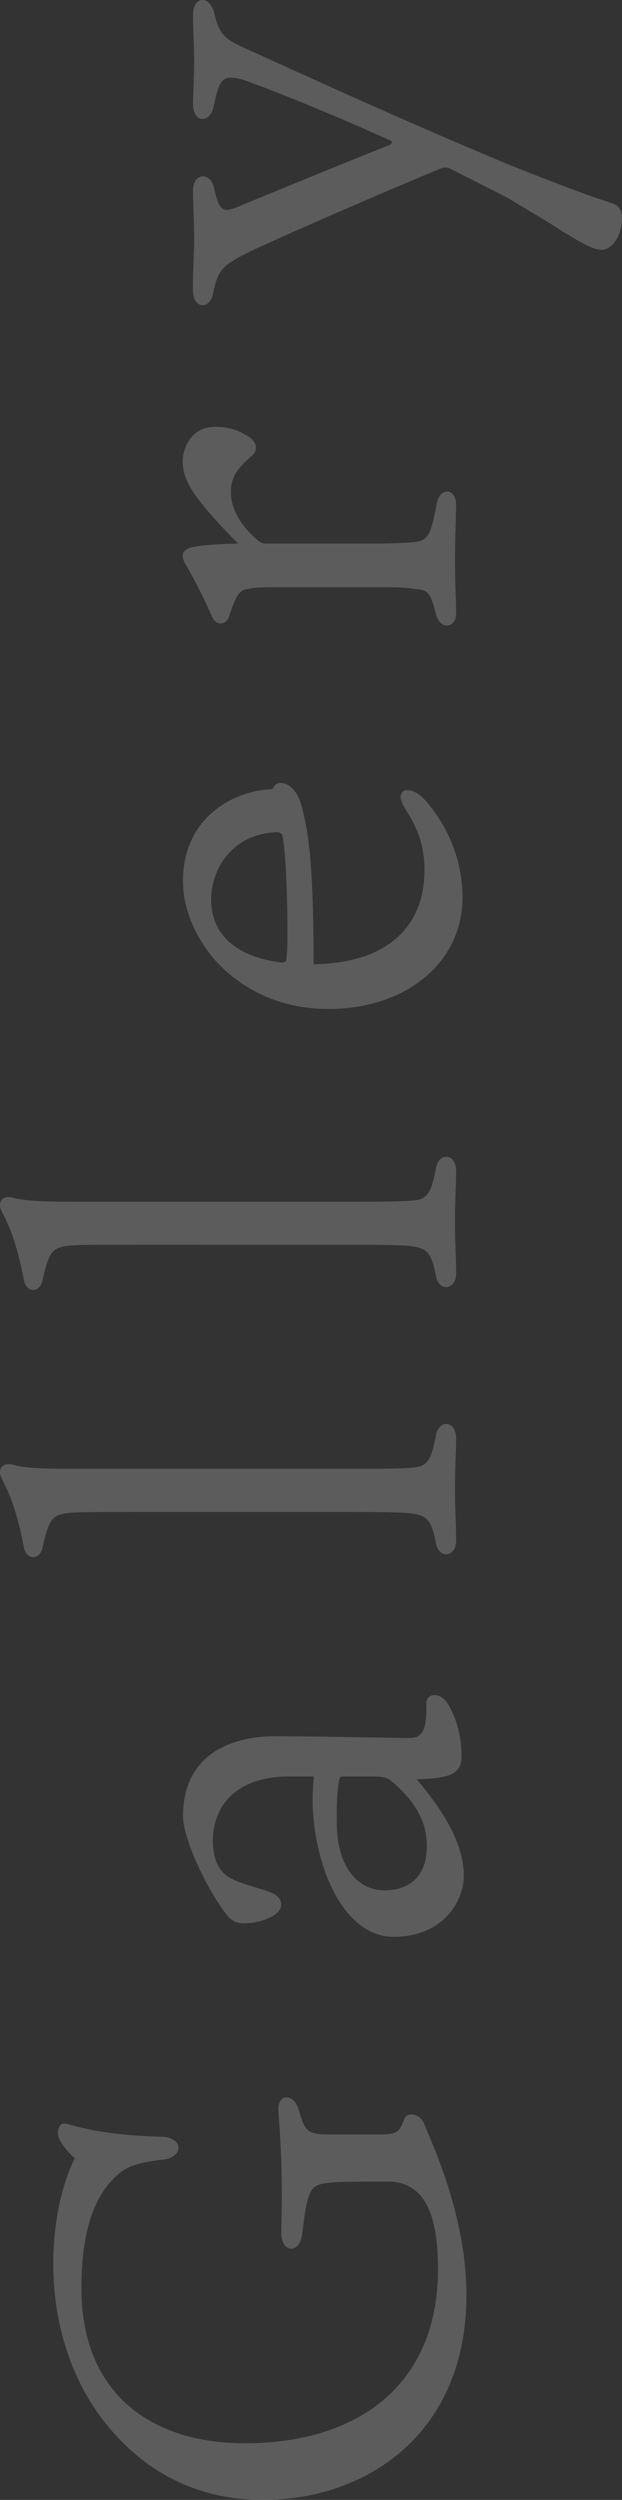 <?xml version="1.0" encoding="UTF-8"?><svg id="_レイヤー_2" xmlns="http://www.w3.org/2000/svg" viewBox="0 0 42.86 172.12"><rect x="0" y="0" width="42.86" height="172.12" fill="#333333" stroke="none"/><defs><style>.cls-1{fill:#fff;}.cls-2{opacity:.2;}</style></defs><g id="_レイヤー_1-2"><g class="cls-2"><path class="cls-1" d="M11.19,147.12c1.48,.08,1.44,1.37,.12,1.56-1.44,.16-2.54,.39-3.24,1.09-1.05,.94-2.46,2.85-2.46,7.76,0,7.49,5.07,10.69,11.23,10.69,8.15,0,13.34-4.29,13.34-11.97,0-3.2-.62-6.05-3.47-6.05-1.44,0-3.39,0-4.02,.08-.66,.08-1.05,.16-1.29,.66-.27,.55-.39,1.29-.58,2.89-.16,1.36-1.44,1.33-1.44-.12,0-.43,.04-1.44,.04-2.46,0-3.39-.2-5.11-.23-5.85-.12-1.29,1.05-1.33,1.4-.12,.43,1.56,.66,1.68,2.3,1.68h3.2c1.25,0,1.4-.12,1.75-1.01,.2-.66,1.13-.35,1.37,.23,.62,1.56,2.93,6.4,2.93,11.86,0,9.4-6.75,14.08-14.04,14.08-4.17,0-7.88-1.64-10.76-5.19-2.69-3.35-3.67-7.41-3.67-11.08,0-3.2,.74-5.77,1.48-7.25-.43-.39-.78-.82-.98-1.17-.35-.55-.16-1.37,.43-1.21,1.87,.58,4.02,.82,6.59,.9Z"/><path class="cls-1" d="M19.62,122.31c-3.86,.16-4.95,2.5-4.95,4.41,0,1.52,.55,2.26,1.33,2.65,.74,.39,1.83,.59,2.69,.94,.82,.31,1.05,1.21-.12,1.72-.55,.27-1.17,.39-1.75,.39-.47,0-.82-.12-1.17-.55-1.56-1.99-3.04-5.42-3.04-6.79,0-4.64,3.82-5.54,6.36-5.54s8.58,.12,9.05,.12c.39,0,.66-.04,.78-.12,.62-.35,.58-1.48,.58-2.22-.04-.82,1.01-.82,1.48,0,.59,.9,.98,2.38,.94,3.71-.04,1.25-1.13,1.4-3.08,1.48,2.38,2.81,3.24,4.88,3.24,6.67,0,1.56-1.29,4.17-4.84,4.17s-5.58-5.11-5.58-9.52c0-.39,.04-.94,.08-1.52h-1.99Zm4.02,0c-.23,0-.23,.12-.27,.27-.12,.62-.19,1.44-.16,3.08,.04,2.69,1.29,4.49,3.31,4.49,1.52,0,2.89-.82,2.89-3,0-1.21-.31-2.65-2.26-4.37-.35-.31-.55-.47-1.4-.47h-2.11Z"/><path class="cls-1" d="M30.03,98.87c.19-1.17,1.4-1.09,1.4,.16,0,.78-.08,2.18-.08,3.39,0,1.68,.08,2.38,.08,3.67,0,1.13-1.21,1.29-1.4,.12-.31-1.68-.7-1.83-1.56-1.99-.51-.08-1.36-.12-4.45-.12H9.17c-3,0-3.78,0-4.56,.08-1.05,.16-1.25,.47-1.68,2.38-.19,.86-1.09,.9-1.29-.04-.35-1.91-.82-3.28-1.25-4.17-.19-.39-.39-.7-.39-.98,0-.47,.39-.7,1.09-.47,.51,.12,1.44,.23,3.59,.23H24.61c2.61,0,3.31-.04,3.82-.08,.9-.08,1.25-.31,1.6-2.18Z"/><path class="cls-1" d="M30.03,80.47c.19-1.17,1.4-1.09,1.4,.16,0,.78-.08,2.18-.08,3.39,0,1.68,.08,2.38,.08,3.67,0,1.13-1.21,1.29-1.4,.12-.31-1.68-.7-1.83-1.56-1.99-.51-.08-1.36-.12-4.45-.12H9.17c-3,0-3.78,0-4.56,.08-1.05,.16-1.25,.47-1.68,2.38-.19,.86-1.09,.9-1.29-.04-.35-1.91-.82-3.28-1.25-4.17-.19-.39-.39-.7-.39-.97,0-.47,.39-.7,1.09-.47,.51,.12,1.44,.23,3.59,.23H24.61c2.61,0,3.31-.04,3.82-.08,.9-.08,1.25-.31,1.6-2.18Z"/><path class="cls-1" d="M29.25,59.92c0-2.34-.94-3.55-1.4-4.37-.74-1.21,.35-1.56,1.33-.58,.55,.58,2.69,3.04,2.69,6.82,0,4.52-3.94,7.68-9.24,7.68-3.78,0-6.32-1.72-7.8-3.35-1.21-1.4-2.22-3.32-2.22-5.46,0-4.56,3.74-6.28,6.16-6.32,.12-.23,.23-.43,.58-.43,.7,0,1.21,.78,1.4,1.48,.43,1.56,.86,3.55,.86,11,5.19-.08,7.64-2.69,7.64-6.47Zm-9.52,6.12c.04-.23,.08-.98,.08-1.44,0-3.67-.16-6.16-.35-7.1-.08-.16-.23-.2-.43-.2-3,.12-4.48,2.5-4.48,4.64s1.4,3.9,4.84,4.33c.23,0,.31-.04,.35-.23Z"/><path class="cls-1" d="M14.82,29.38c.82,0,1.6,.23,2.07,.55,.31,.12,.74,.47,.74,.86,0,.35-.08,.43-.74,1.01-.58,.58-.98,1.13-.98,2.07s.43,2.11,1.87,3.35c.23,.16,.31,.2,.58,.2h7.68c.98,0,1.76-.04,2.34-.08,1.13-.08,1.29-.43,1.72-2.69,.23-1.17,1.33-1.01,1.33,.08,0,.82-.08,2.18-.08,3.86s.08,2.69,.08,3.63c0,1.05-1.09,1.17-1.37,.12-.43-1.64-.58-1.72-1.52-1.79-.66-.12-1.48-.12-2.46-.12h-6.4c-1.29,0-2.22,0-2.57,.12-.58,.04-.86,.43-1.33,1.91-.23,.62-.9,.62-1.17,0-.51-1.17-1.17-2.5-1.79-3.55-.16-.27-.23-.43-.23-.66,0-.31,.31-.51,.74-.59,.55-.12,1.99-.23,3.08-.23-3.2-3.24-3.82-4.41-3.82-5.66,0-.97,.62-2.38,2.22-2.38Z"/><path class="cls-1" d="M14.7,20.1c-.19,1.25-1.36,1.21-1.4-.04-.04-.97,.08-2.5,.08-3.63,0-.78-.08-2.57-.08-3.31,0-1.25,1.21-1.29,1.44-.2,.35,1.52,.59,1.72,1.44,1.4,3.63-1.48,8.07-3.32,10.65-4.33,.2-.12,.23-.23,.08-.31-4.64-2.11-8.97-3.78-10.1-4.17-1.4-.39-1.68-.2-2.07,1.75-.23,1.25-1.4,1.25-1.44-.04,0-.74,.08-1.95,.08-3.08,0-.86-.08-2.07-.08-3.08-.04-1.33,1.17-1.48,1.48-.08,.35,1.44,.74,1.72,2.18,2.38,2.92,1.29,8.93,4.13,17.78,7.84,4.64,1.87,6.4,2.46,7.37,2.77,.43,.12,.74,.39,.74,1.05,0,1.33-.74,2.18-1.4,2.18-.58,0-1.36-.47-2.53-1.17-1.52-.98-2.34-1.44-3.9-2.38-1.4-.74-2.69-1.36-3.98-2.03-.16-.08-.35-.12-.62-.04-4.52,1.87-10.06,4.29-13.1,5.69-1.75,.9-2.26,1.09-2.61,2.81Z"/></g></g></svg>